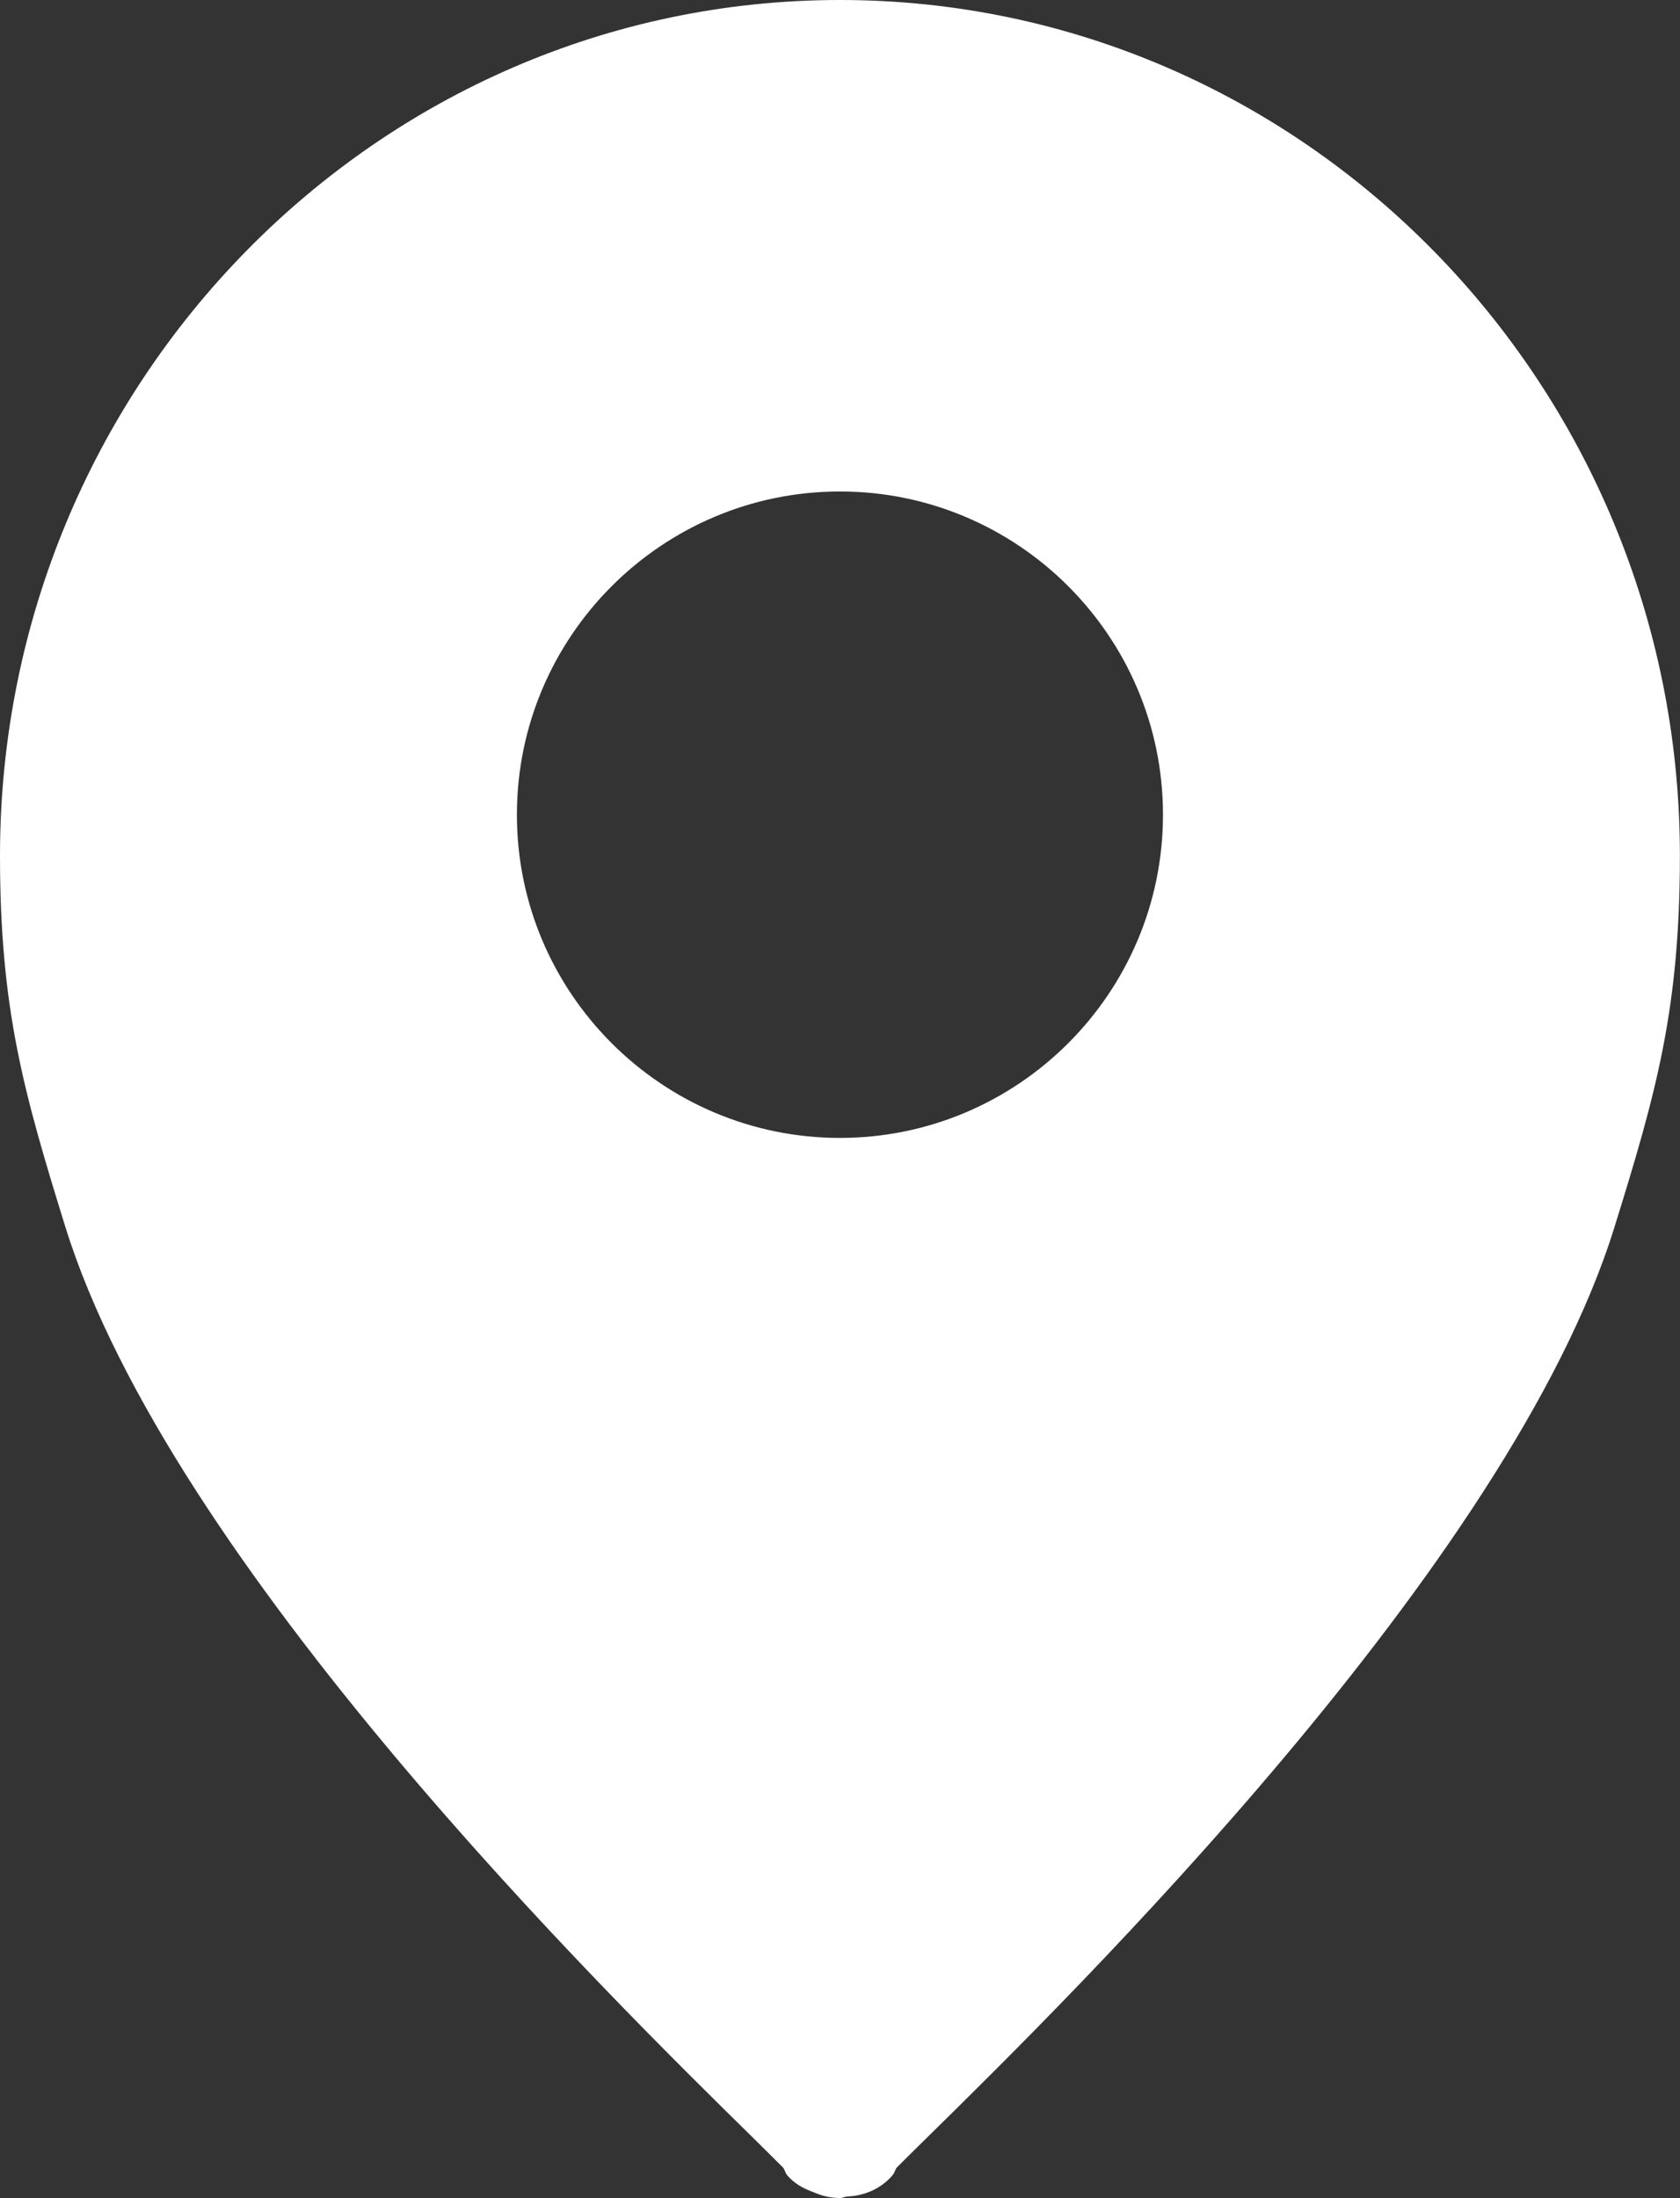 <?xml version="1.0" encoding="utf-8"?>
<!-- Generator: Adobe Illustrator 16.0.0, SVG Export Plug-In . SVG Version: 6.00 Build 0)  -->
<!DOCTYPE svg PUBLIC "-//W3C//DTD SVG 1.1//EN" "http://www.w3.org/Graphics/SVG/1.1/DTD/svg11.dtd">
<svg version="1.1" id="Layer_1" xmlns="http://www.w3.org/2000/svg" xmlns:xlink="http://www.w3.org/1999/xlink" x="0px" y="0px"
	 width="15.295px" height="20px" viewBox="0 0 15.295 20" enable-background="new 0 0 15.295 20" xml:space="preserve">
<rect x="0" y="0" width="15.295" height="20" fill="#333333" stroke="none"/>
<path fill="#FFFFFF" d="M7.647,0C3.431,0,0,3.493,0,7.786c0,1.391,0.214,2.149,0.593,3.371c0.954,3.078,4.945,7.001,6.257,8.289
	c0.127,0.126,0.216,0.213,0.282,0.28c0.014,0.022,0.019,0.048,0.035,0.067c0.063,0.074,0.147,0.121,0.237,0.153
	C7.48,19.98,7.563,20,7.647,20c0.022,0,0.043-0.012,0.065-0.014c0.158-0.005,0.313-0.073,0.416-0.196
	c0.016-0.02,0.021-0.044,0.033-0.064c0.068-0.068,0.157-0.157,0.286-0.283c1.31-1.287,5.294-5.204,6.249-8.27
	c0.381-1.225,0.598-1.987,0.598-3.387C15.295,3.493,11.864,0,7.647,0z M7.647,4.472c1.622,0,2.941,1.319,2.941,2.941
	c0,1.622-1.319,2.941-2.941,2.941S4.706,9.035,4.706,7.413C4.706,5.792,6.025,4.472,7.647,4.472z"/>
</svg>
